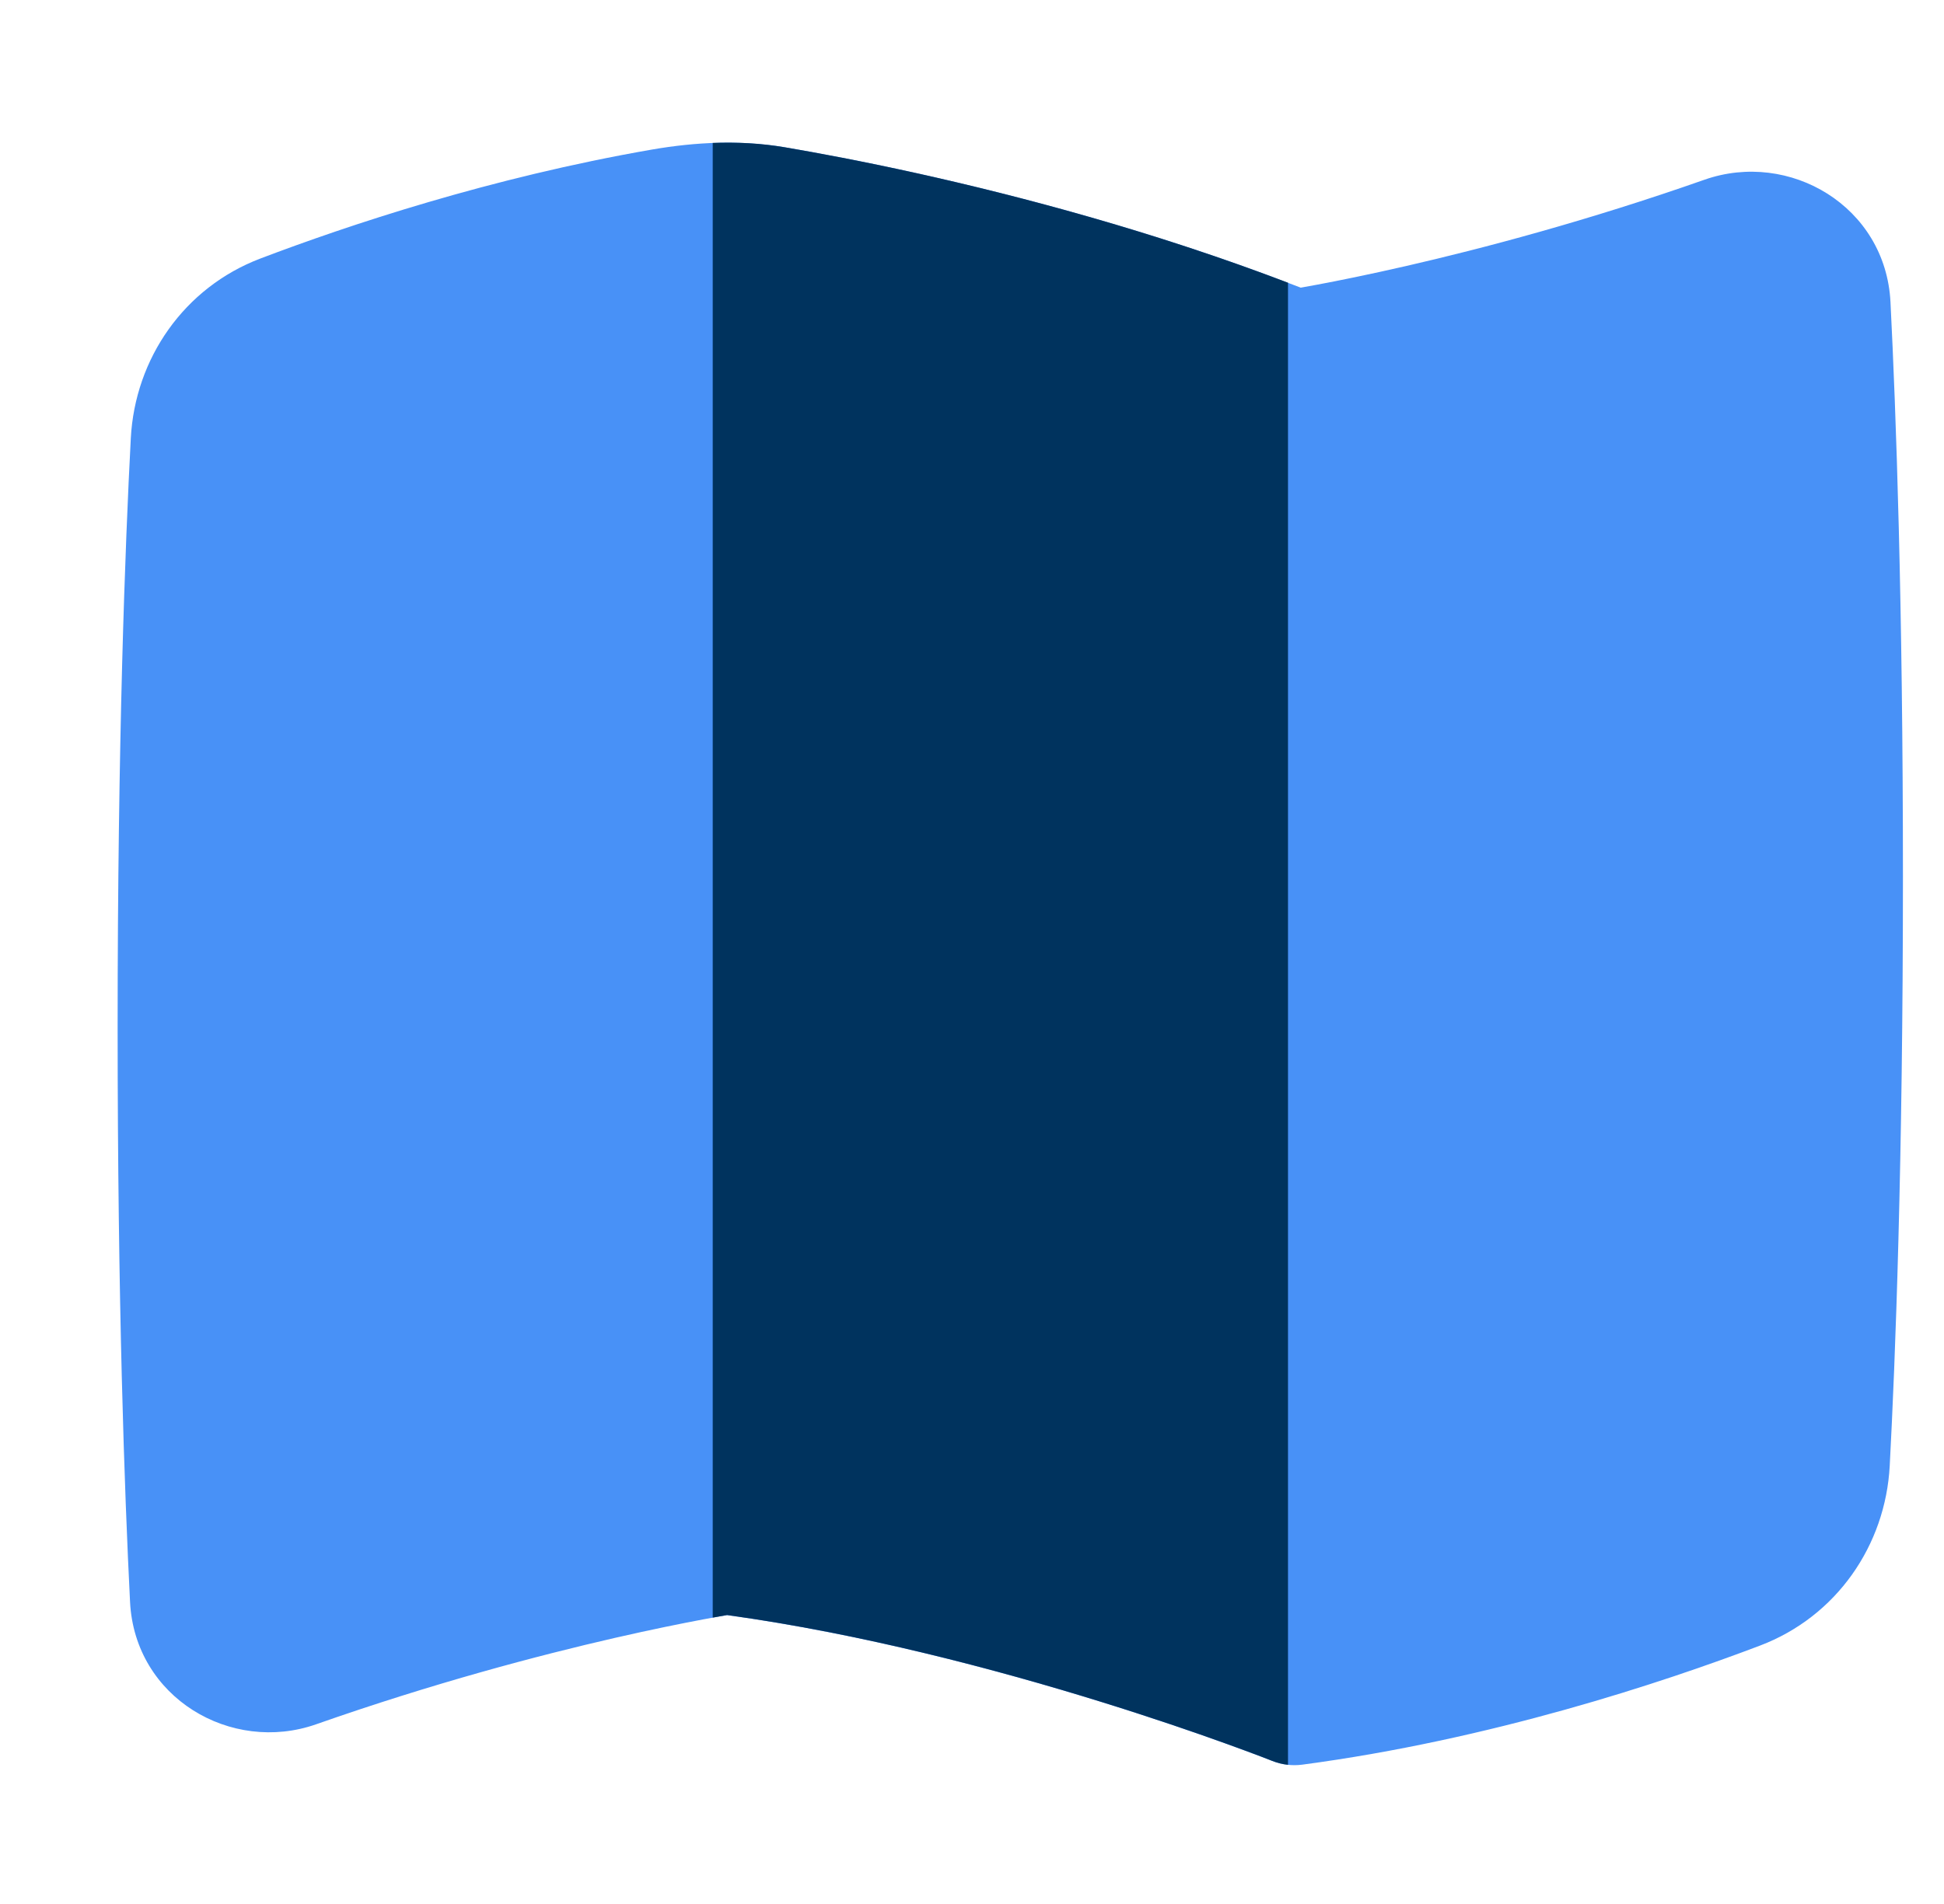 <svg width="49" height="48" viewBox="0 0 49 48" fill="none" xmlns="http://www.w3.org/2000/svg">
<g id="streamlinehq-travel-map-          flat-48-ico_DpzIl2U3hZa6XU8g">
<path id="Vector" d="M23.104 4.367C21.735 4.064 20.592 3.852 19.788 3.715C18.679 3.526 17.544 3.578 16.435 3.77C12.36 4.477 8.75 5.687 6.567 6.516C4.638 7.248 3.403 9.042 3.297 11.049C3.156 13.729 2.965 18.68 2.965 25.901C2.965 32.804 3.139 37.633 3.278 40.386C3.4 42.802 5.826 44.222 7.968 43.47C10.919 42.433 13.572 41.734 15.485 41.295C16.441 41.076 17.21 40.922 17.737 40.823C17.993 40.775 18.192 40.74 18.327 40.717C21.718 41.186 25.118 42.089 27.706 42.89C29.023 43.298 30.12 43.676 30.885 43.952C31.268 44.09 31.567 44.202 31.769 44.278C31.87 44.317 31.947 44.346 31.997 44.366L32.053 44.388L32.066 44.393L32.069 44.394C32.308 44.489 32.567 44.521 32.821 44.488C37.569 43.858 41.885 42.426 44.362 41.486C46.291 40.754 47.526 38.959 47.632 36.952C47.774 34.272 47.965 29.321 47.965 22.101C47.965 15.197 47.79 10.369 47.651 7.615C47.529 5.199 45.104 3.779 42.962 4.531C40.011 5.568 37.358 6.267 35.444 6.706C34.488 6.925 33.719 7.08 33.193 7.178C33.035 7.208 32.898 7.232 32.786 7.252C29.24 5.874 25.74 4.95 23.104 4.367Z" fill="#4891F7"/>
<path id="Vector_2" d="M32.465 7.128V44.491C32.33 44.477 32.197 44.444 32.069 44.393L32.066 44.392L32.053 44.387L31.997 44.365C31.947 44.345 31.87 44.316 31.769 44.277C31.567 44.2 31.268 44.089 30.885 43.951C30.12 43.675 29.023 43.297 27.706 42.889C25.118 42.088 21.718 41.185 18.327 40.716C18.235 40.732 18.114 40.753 17.965 40.78V3.603C18.575 3.58 19.185 3.611 19.788 3.714C20.592 3.851 21.735 4.063 23.104 4.366C25.66 4.932 29.03 5.817 32.465 7.128Z" fill="#00335E"/>
</g>
</svg>
